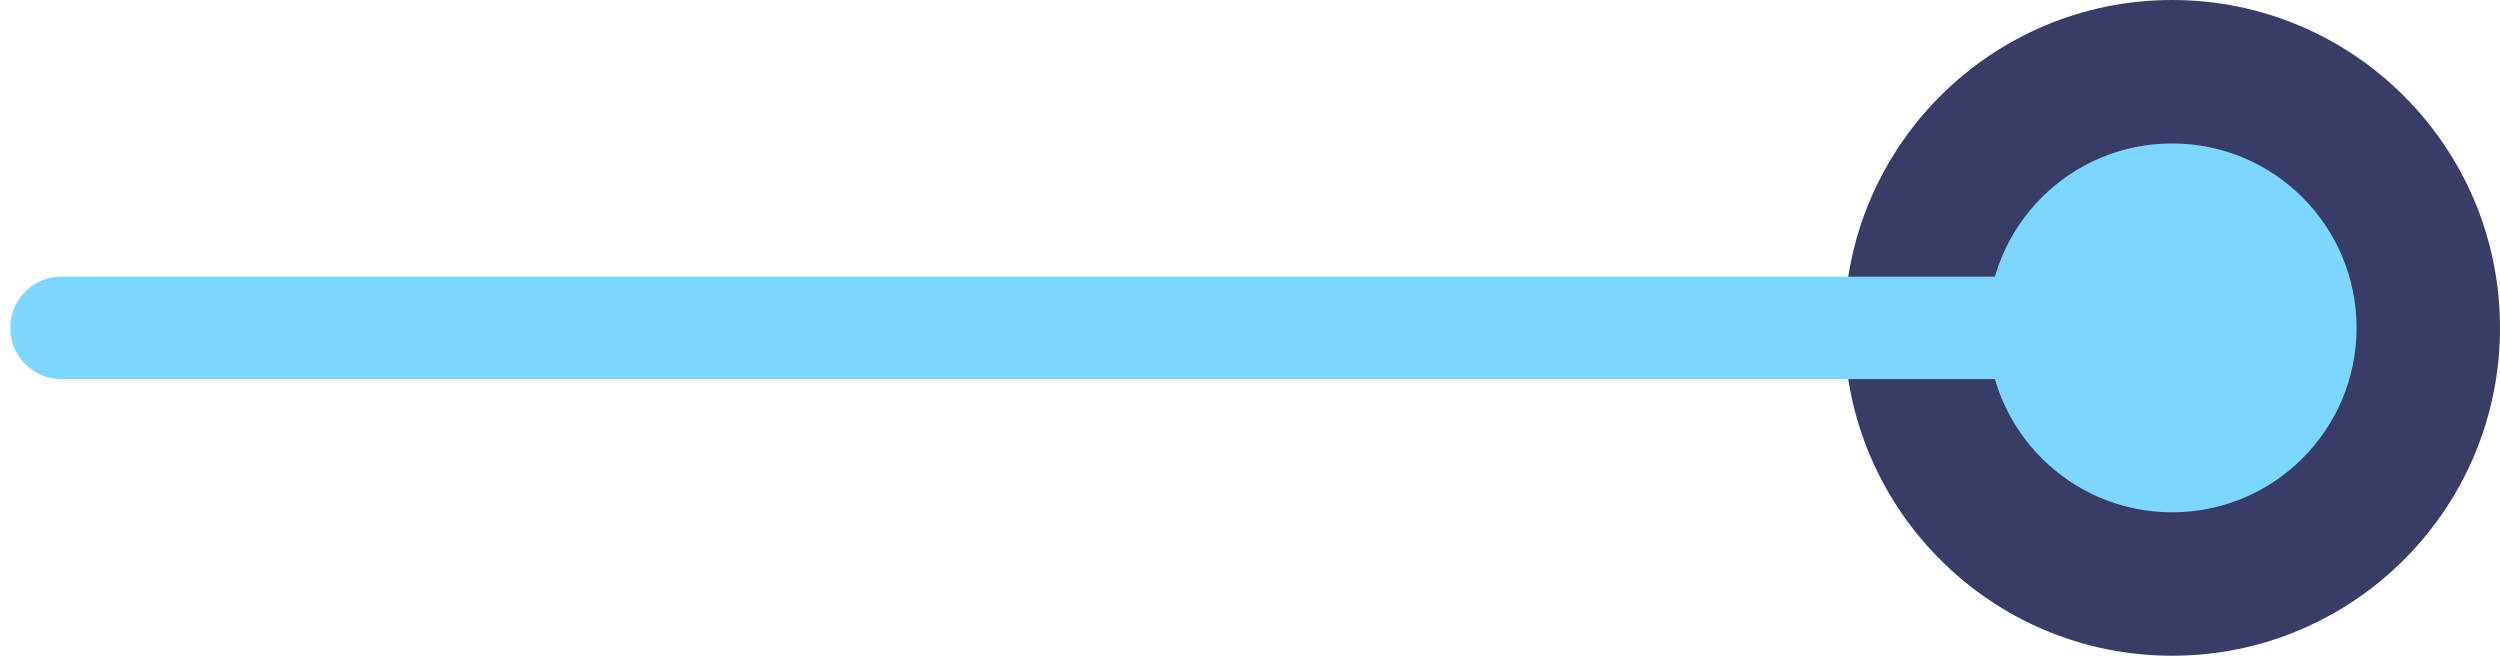 <svg width="122" height="32" viewBox="0 0 122 32" fill="none" xmlns="http://www.w3.org/2000/svg">
<circle cx="106" cy="16" r="16" transform="rotate(90 106 16)" fill="#373D67"/>
<circle cx="106" cy="16" r="9" transform="rotate(90 106 16)" fill="#7DD6FF"/>
<path d="M108 16L3 16" stroke="#7DD6FF" stroke-width="5" stroke-linecap="round"/>
</svg>
